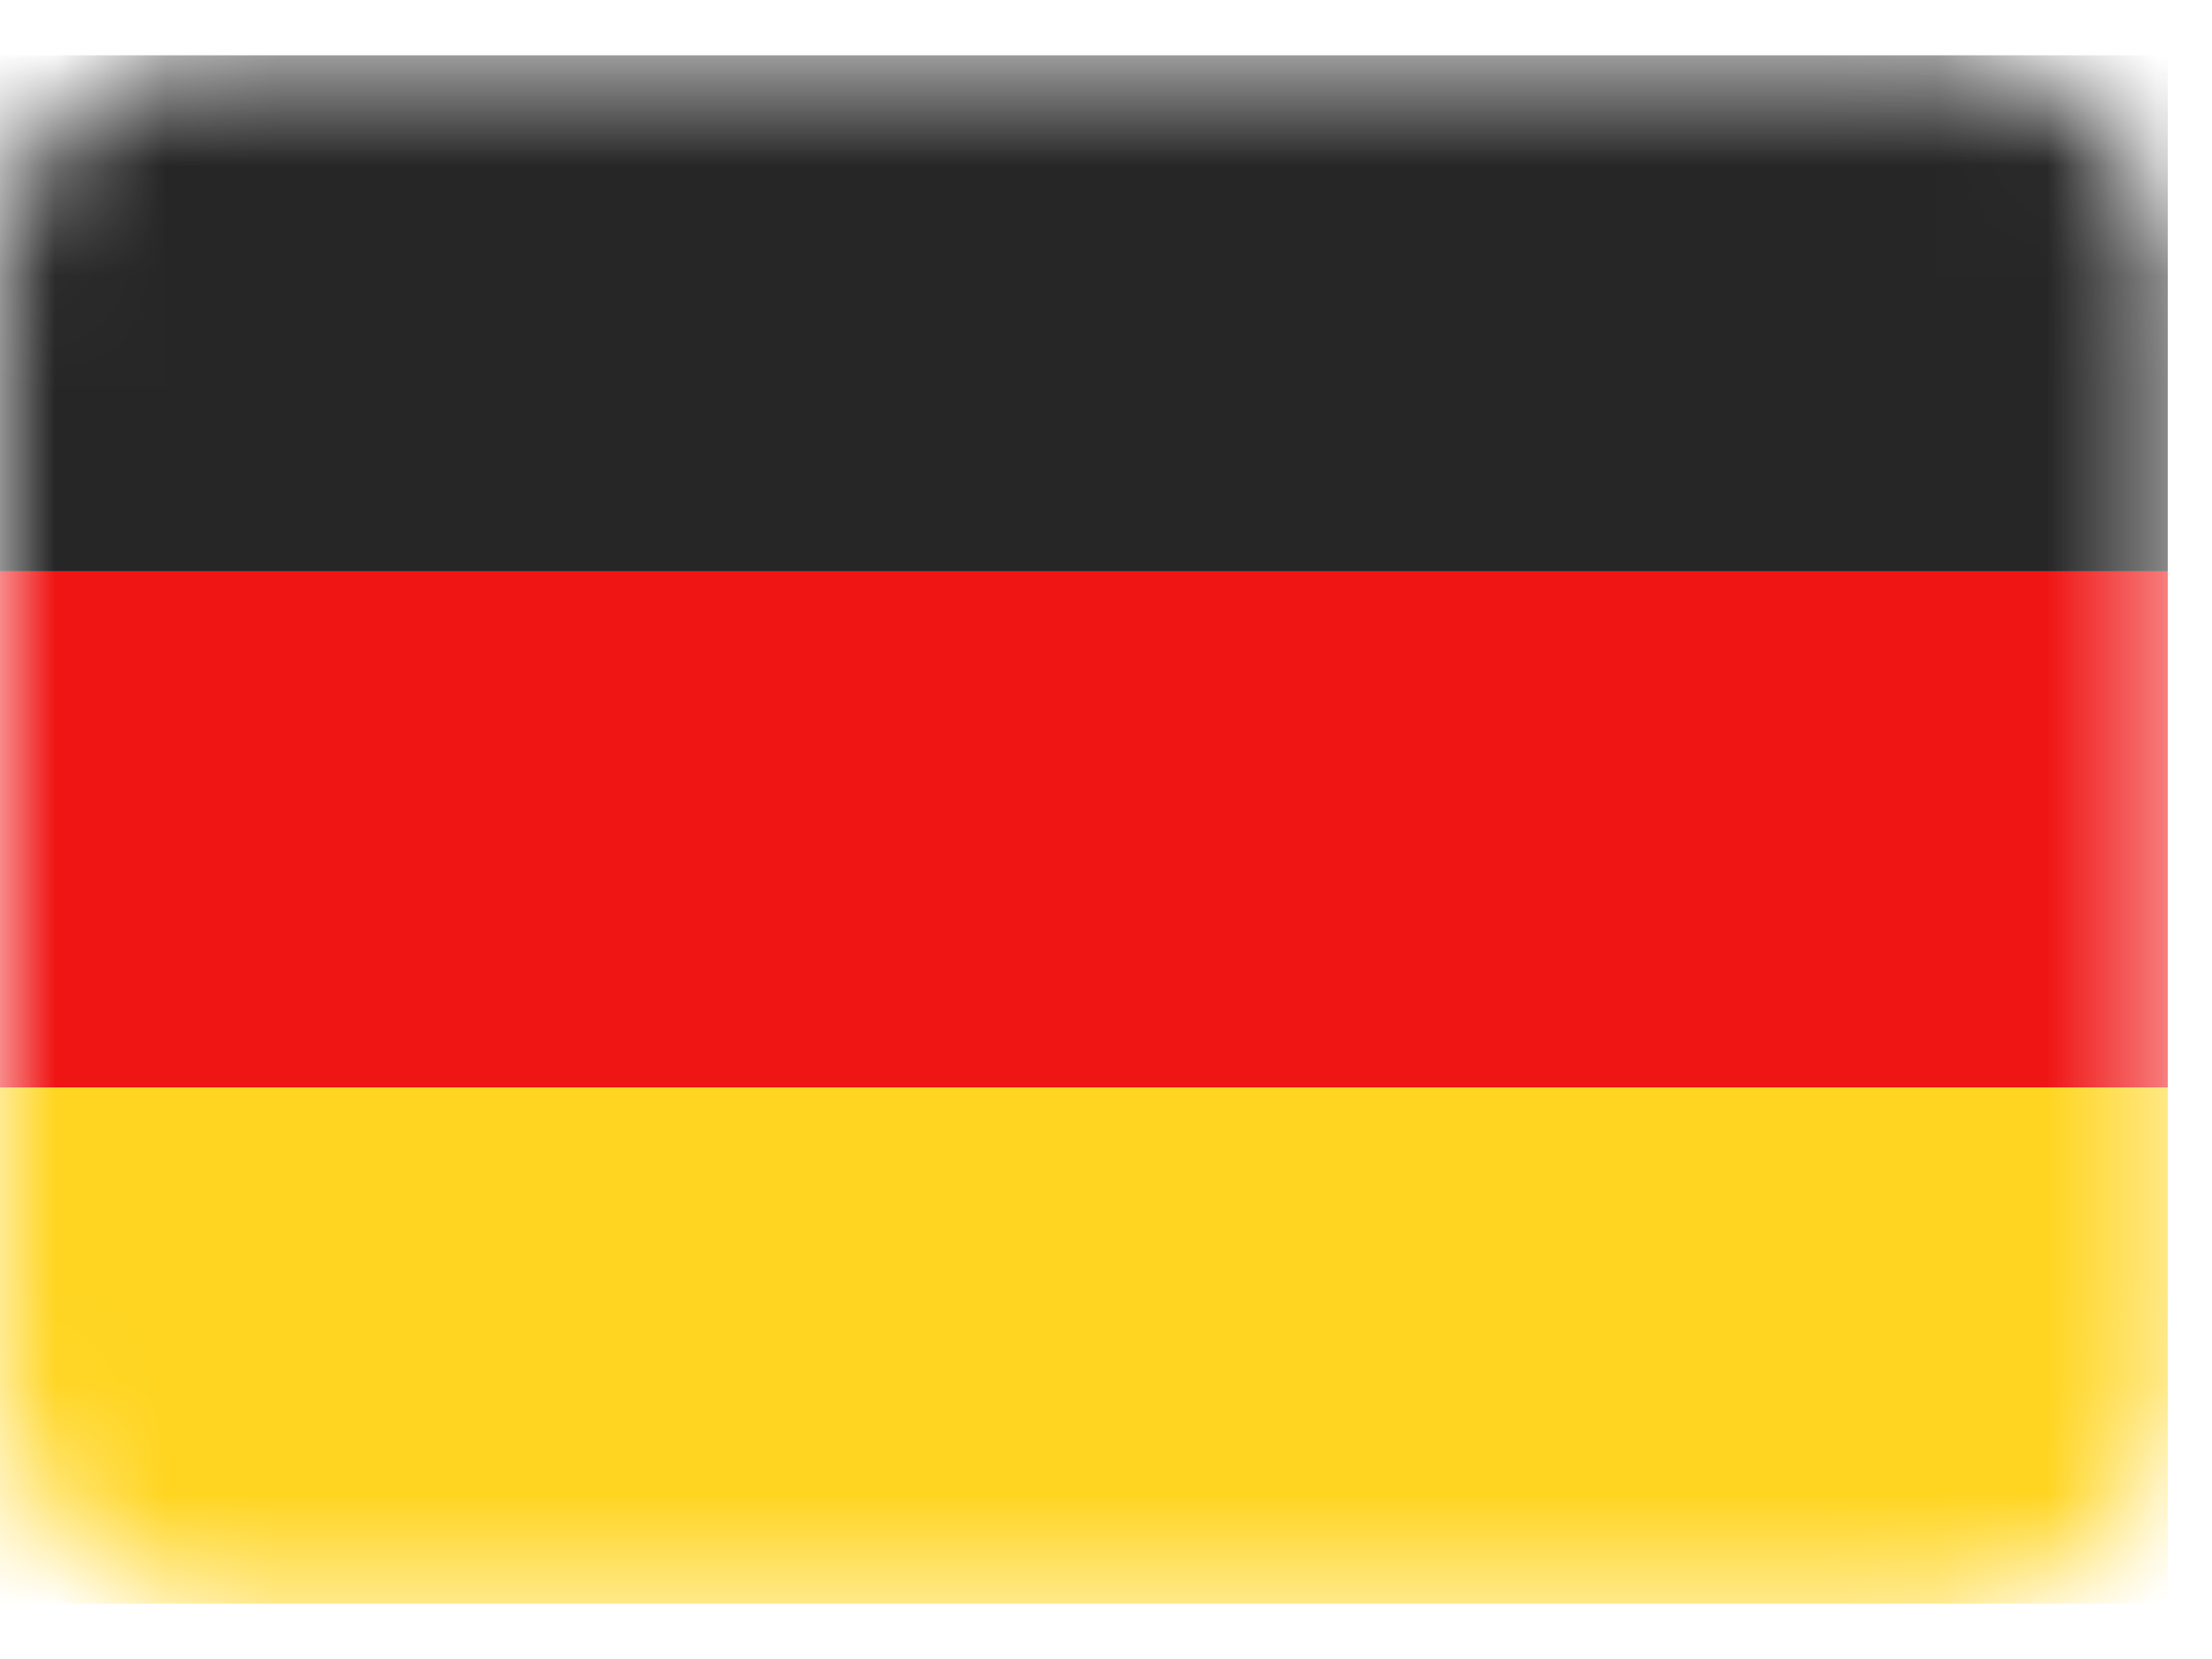<svg width="20" height="15" viewBox="0 0 20 15" fill="none" xmlns="http://www.w3.org/2000/svg">
<rect y="0.5" width="19.6" height="14" rx="2" fill="white"/>
<mask id="mask0_40002189_270655" style="mask-type:luminance" maskUnits="userSpaceOnUse" x="0" y="0" width="20" height="15">
<rect y="0.5" width="19.6" height="14" rx="2" fill="white"/>
</mask>
<g mask="url(#mask0_40002189_270655)">
<path fill-rule="evenodd" clip-rule="evenodd" d="M0 5.167H19.6V0.5H0V5.167Z" fill="#262626"/>
<g filter="url(#filter0_d_40002189_270655)">
<path fill-rule="evenodd" clip-rule="evenodd" d="M0 9.833H19.6V5.167H0V9.833Z" fill="#F01515"/>
</g>
<g filter="url(#filter1_d_40002189_270655)">
<path fill-rule="evenodd" clip-rule="evenodd" d="M0 14.5H19.6V9.833H0V14.5Z" fill="#FFD521"/>
</g>
</g>
<defs>
<filter id="filter0_d_40002189_270655" x="0" y="5.167" width="19.6" height="4.667" filterUnits="userSpaceOnUse" color-interpolation-filters="sRGB">
<feFlood flood-opacity="0" result="BackgroundImageFix"/>
<feColorMatrix in="SourceAlpha" type="matrix" values="0 0 0 0 0 0 0 0 0 0 0 0 0 0 0 0 0 0 127 0" result="hardAlpha"/>
<feOffset/>
<feColorMatrix type="matrix" values="0 0 0 0 0 0 0 0 0 0 0 0 0 0 0 0 0 0 0.06 0"/>
<feBlend mode="normal" in2="BackgroundImageFix" result="effect1_dropShadow_40002189_270655"/>
<feBlend mode="normal" in="SourceGraphic" in2="effect1_dropShadow_40002189_270655" result="shape"/>
</filter>
<filter id="filter1_d_40002189_270655" x="0" y="9.833" width="19.6" height="4.667" filterUnits="userSpaceOnUse" color-interpolation-filters="sRGB">
<feFlood flood-opacity="0" result="BackgroundImageFix"/>
<feColorMatrix in="SourceAlpha" type="matrix" values="0 0 0 0 0 0 0 0 0 0 0 0 0 0 0 0 0 0 127 0" result="hardAlpha"/>
<feOffset/>
<feColorMatrix type="matrix" values="0 0 0 0 0 0 0 0 0 0 0 0 0 0 0 0 0 0 0.06 0"/>
<feBlend mode="normal" in2="BackgroundImageFix" result="effect1_dropShadow_40002189_270655"/>
<feBlend mode="normal" in="SourceGraphic" in2="effect1_dropShadow_40002189_270655" result="shape"/>
</filter>
</defs>
</svg>
